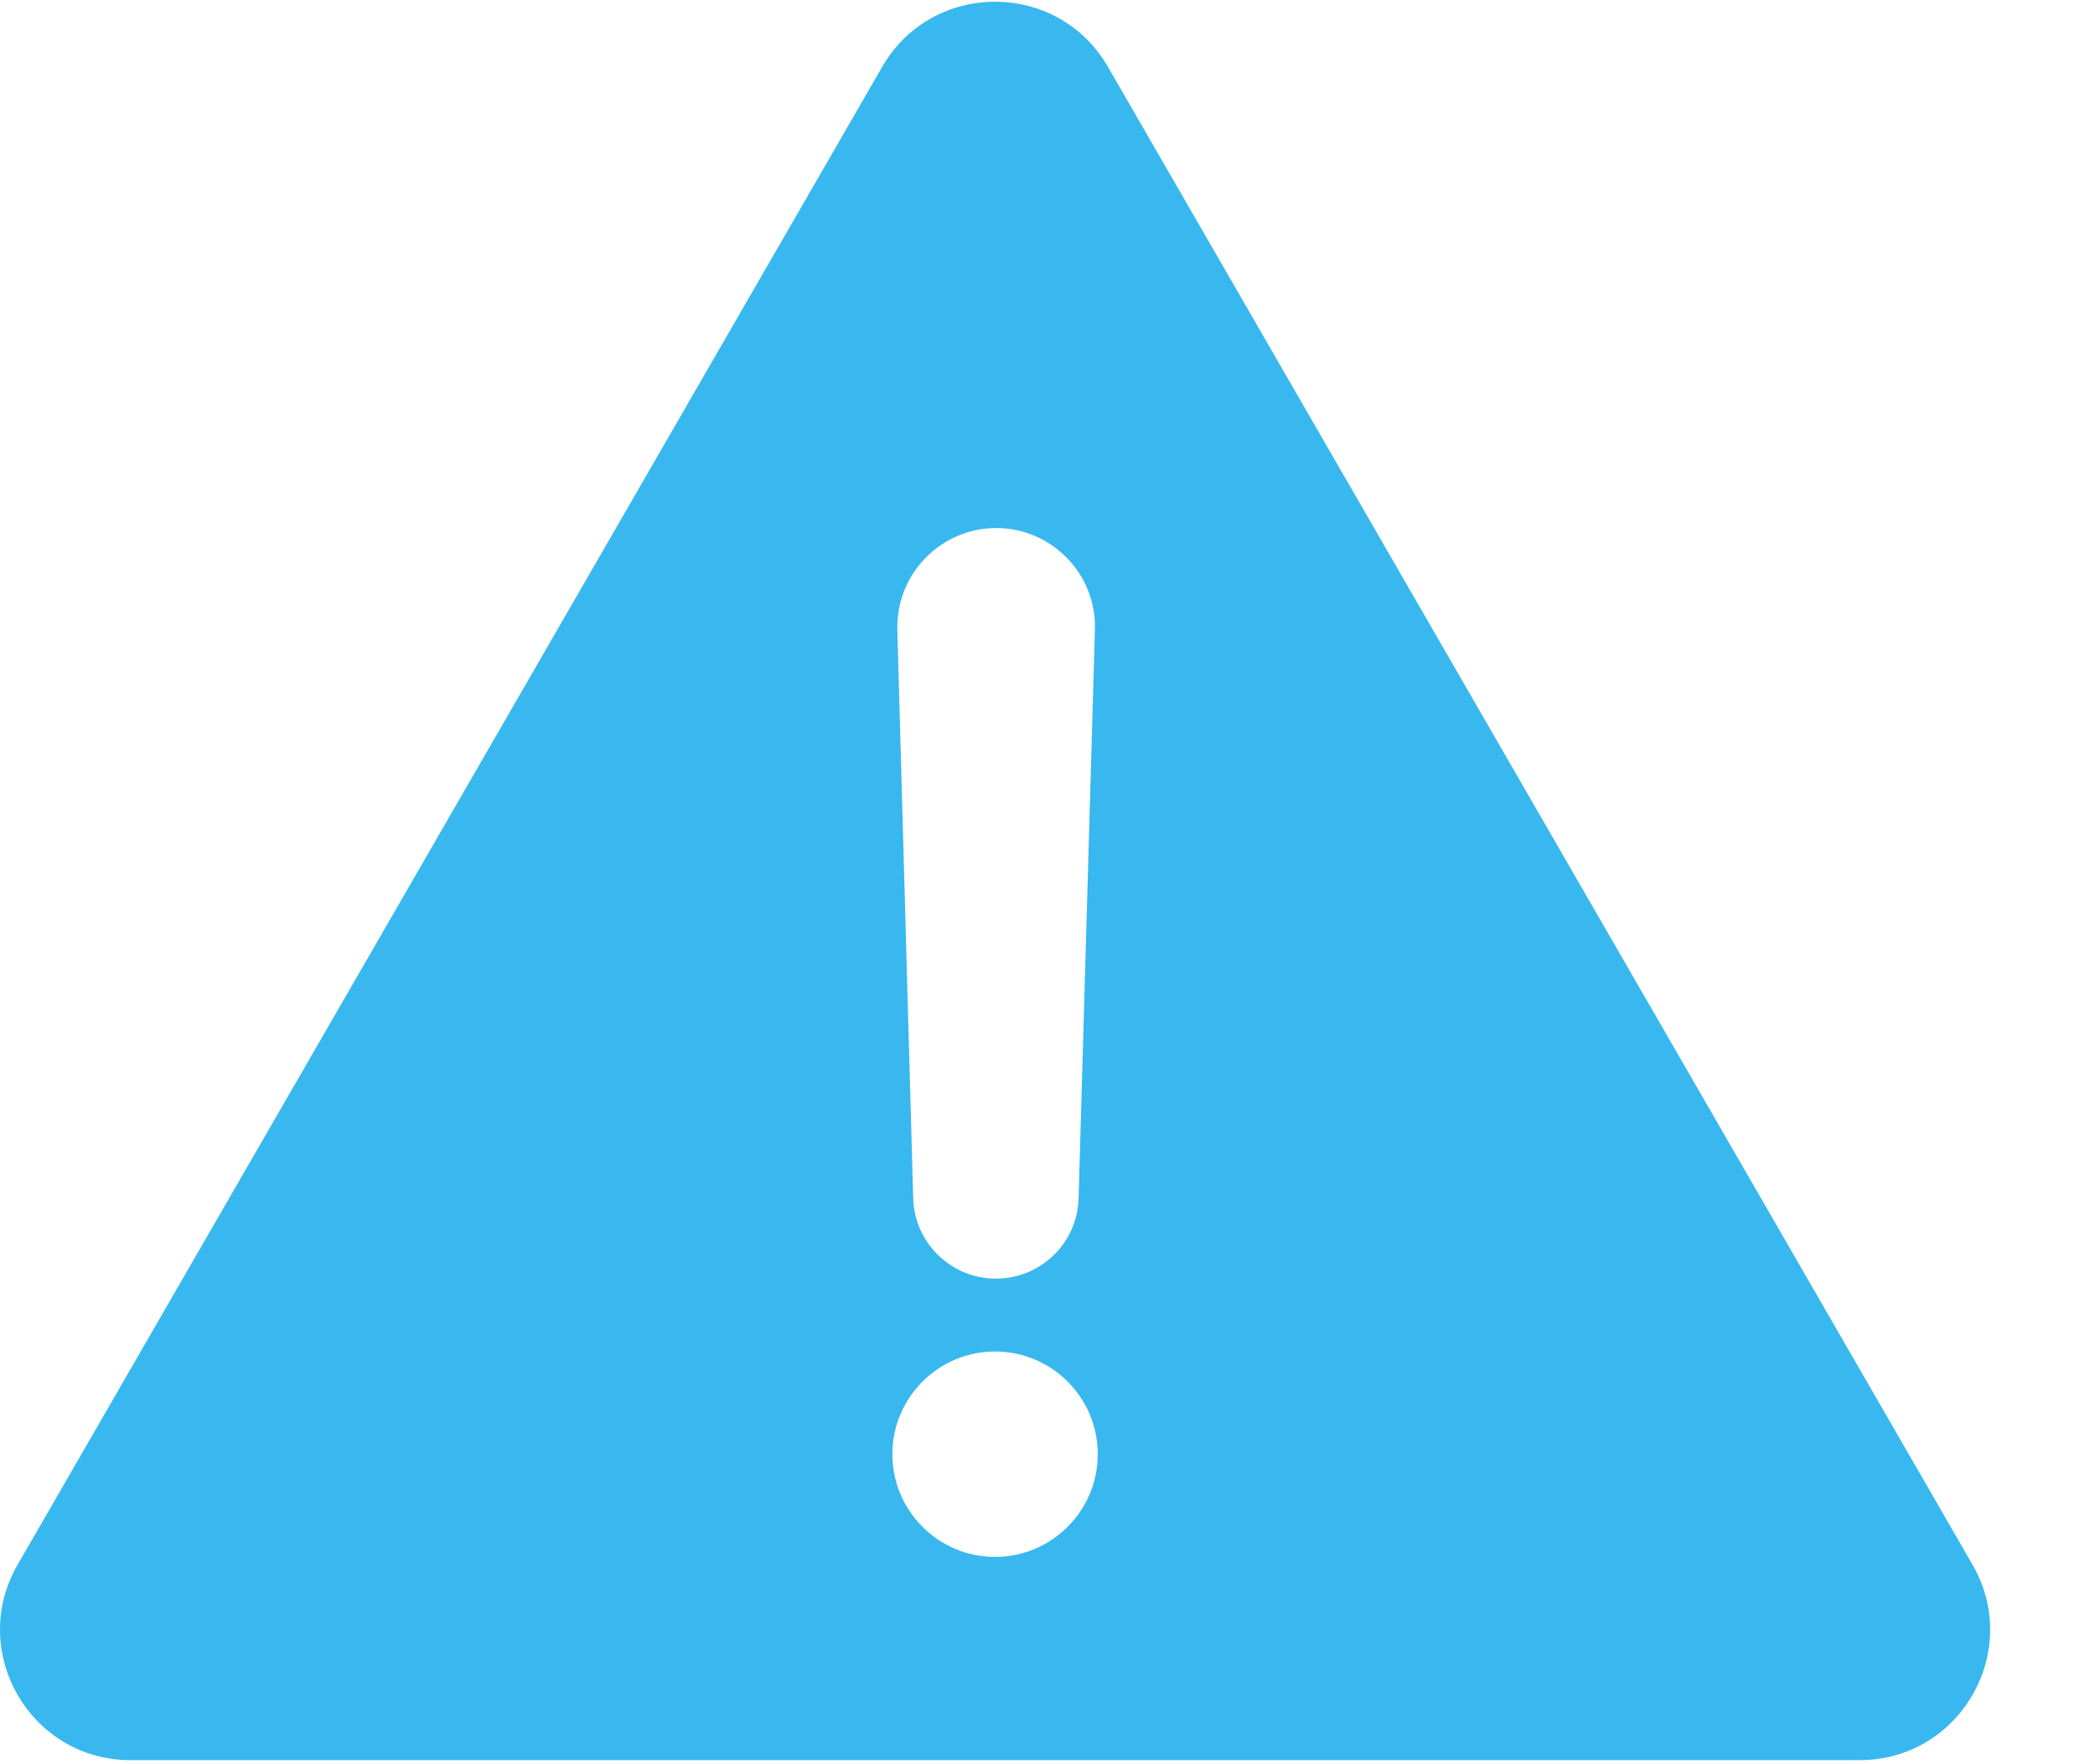 <svg width="19" height="16" viewBox="0 0 19 16" fill="none" xmlns="http://www.w3.org/2000/svg">
<g clip-path="url(#clip0)">
<path fill-rule="evenodd" clip-rule="evenodd" d="M17.889 14.19L10.048 0.606C9.594 -0.181 8.455 -0.181 8.001 0.606L0.16 14.19C-0.295 14.977 0.274 15.963 1.183 15.963H16.866C17.775 15.963 18.344 14.977 17.889 14.19ZM9.036 4.789C9.538 4.789 9.945 5.207 9.93 5.709L9.782 10.868C9.771 11.274 9.438 11.596 9.032 11.596C8.625 11.596 8.293 11.271 8.282 10.868L8.138 5.709C8.127 5.207 8.529 4.789 9.036 4.789ZM8.093 13.188C8.093 13.702 8.511 14.12 9.024 14.12C9.538 14.12 9.956 13.702 9.956 13.188C9.956 12.675 9.538 12.257 9.024 12.257C8.511 12.257 8.093 12.675 8.093 13.188Z" fill="#38B8EF"/>
</g>
<defs>
<clipPath id="clip0">
<rect width="19" height="16" fill="white"/>
</clipPath>
</defs>
</svg>
